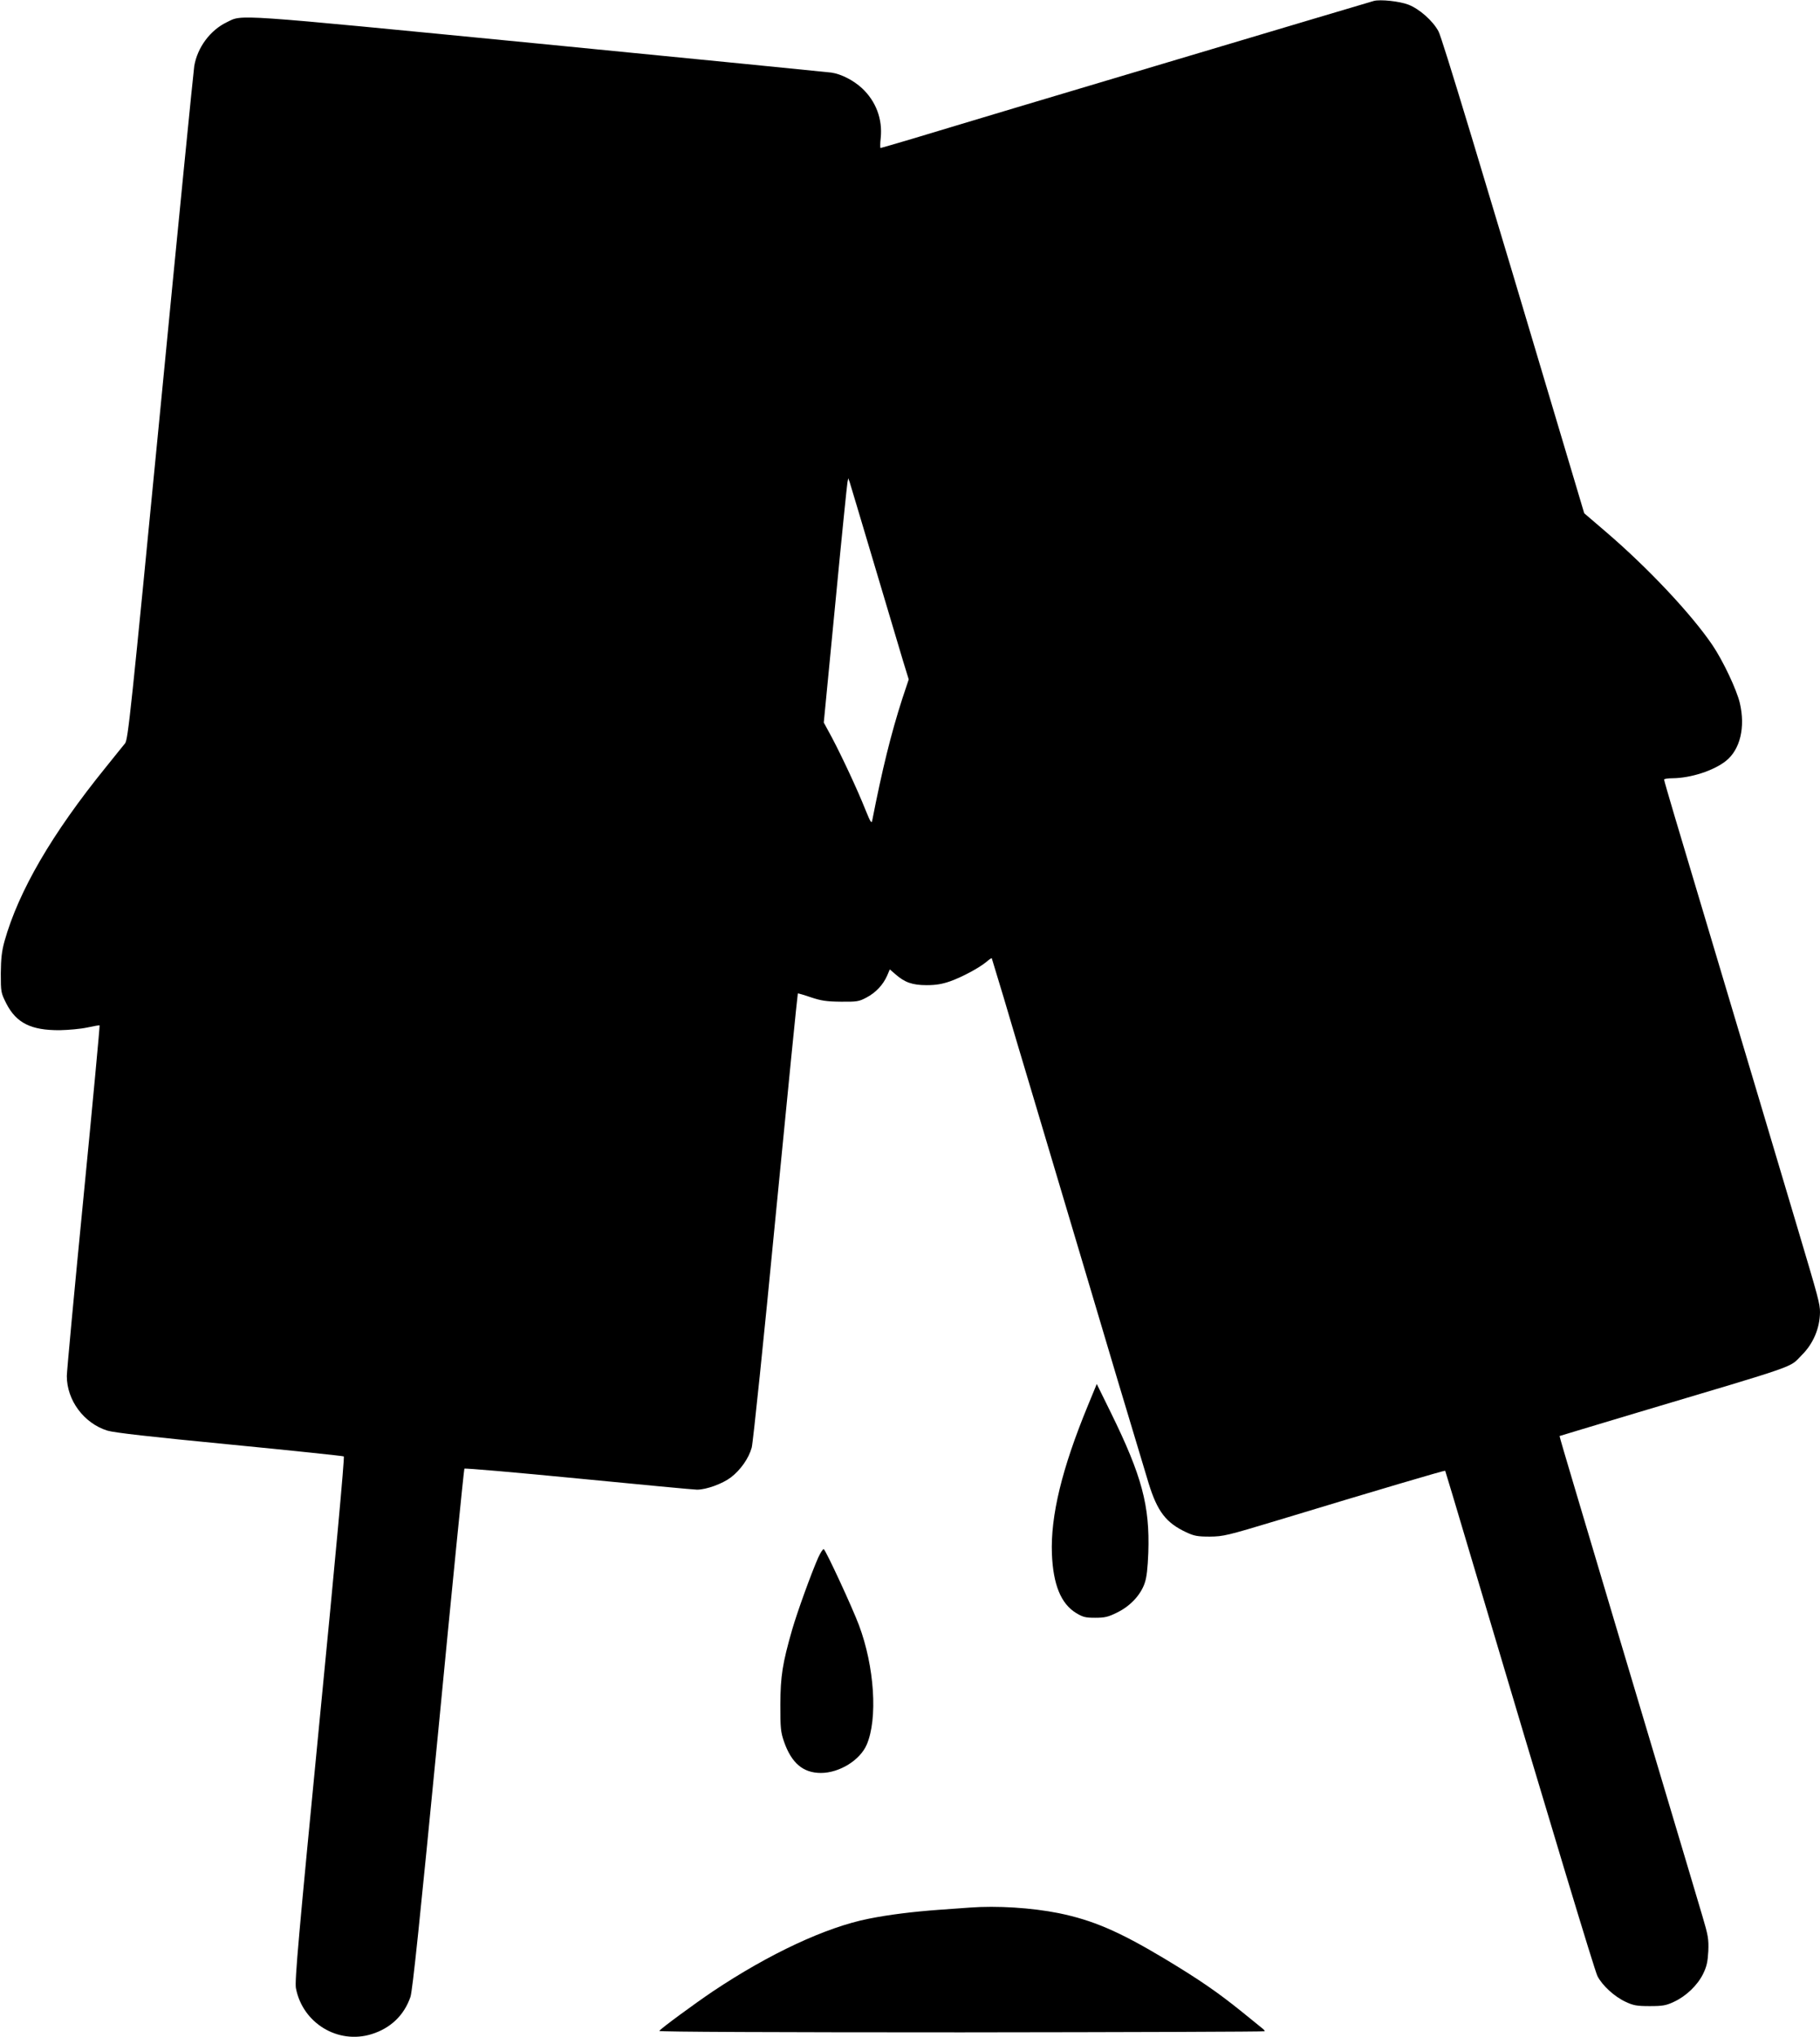  <svg version="1.0" xmlns="http://www.w3.org/2000/svg"
 width="1144pt" height="1280pt" viewBox="0 0 1144 1280"
 preserveAspectRatio="xMidYMid meet"><g transform="translate(0,1280) scale(0.1,-0.1)"
fill="#000000" stroke="none">
<path d="M8635 12794 c-24 -7 -560 -166 -1290 -384 -297 -89 -736 -220 -975
-291 -239 -72 -524 -157 -632 -190 -109 -32 -200 -59 -203 -59 -3 0 -3 29 1
64 12 118 -30 230 -118 312 -53 49 -130 89 -193 98 -22 3 -850 85 -1840 182
-1951 190 -1857 184 -1960 134 -104 -50 -184 -158 -204 -275 -5 -33 -101 -998
-212 -2145 -187 -1924 -204 -2087 -223 -2111 -12 -14 -66 -82 -121 -150 -338
-417 -548 -777 -637 -1094 -17 -62 -22 -107 -23 -201 0 -119 1 -122 35 -190
63 -122 155 -168 335 -167 55 1 133 8 174 17 41 9 76 15 77 13 2 -2 -43 -487
-101 -1078 -58 -591 -105 -1097 -105 -1125 0 -152 107 -297 255 -343 42 -13
271 -39 768 -87 390 -38 713 -72 718 -75 6 -3 -55 -665 -151 -1647 -134 -1377
-158 -1649 -150 -1694 42 -220 264 -355 476 -289 119 37 204 118 244 234 13
38 59 480 176 1682 86 897 160 1633 163 1637 4 4 326 -24 716 -62 391 -38 726
-70 746 -70 59 0 160 37 213 77 61 47 112 119 131 187 8 28 76 681 150 1451
75 770 138 1401 140 1403 1 1 38 -9 81 -24 66 -22 98 -27 189 -28 101 -1 114
1 161 26 59 31 104 79 130 137 l17 40 36 -31 c58 -51 106 -68 196 -68 59 0 98
7 147 24 76 27 182 84 228 122 17 15 32 25 34 23 1 -2 34 -112 74 -244 39
-132 129 -436 201 -675 295 -991 370 -1239 517 -1735 86 -286 173 -576 194
-645 55 -178 110 -249 237 -308 49 -23 71 -27 148 -27 85 1 107 6 425 102 633
192 1051 315 1054 312 1 -2 71 -233 154 -514 536 -1802 784 -2621 803 -2661
30 -59 106 -129 177 -162 49 -23 70 -27 152 -27 82 0 103 4 152 27 76 35 148
104 183 175 23 47 29 75 33 143 3 76 -1 99 -37 220 -22 74 -139 468 -261 875
-217 725 -343 1149 -540 1810 -54 181 -98 330 -97 332 1 1 223 67 492 148
1034 308 950 279 1030 360 73 72 114 170 115 270 0 53 -10 89 -140 525 -60
201 -175 586 -255 855 -139 466 -383 1282 -521 1744 -35 118 -64 218 -64 223
0 4 24 8 53 8 114 1 258 47 336 109 89 71 123 211 87 364 -20 84 -104 262
-171 362 -132 195 -406 487 -674 716 l-133 114 -88 295 c-572 1920 -806 2693
-828 2733 -36 67 -120 141 -190 168 -55 21 -175 34 -217 23z m-3140 -3539 c80
-269 162 -543 181 -607 l36 -117 -41 -123 c-71 -221 -125 -440 -188 -761 -4
-25 -10 -17 -44 67 -50 126 -149 337 -211 454 l-50 92 72 743 c39 408 74 753
77 767 l5 25 9 -25 c4 -14 74 -245 154 -515z"/>
<path d="M6838 3968 c-163 -395 -235 -692 -226 -932 8 -192 56 -312 152 -371
43 -26 59 -30 120 -30 60 0 82 5 138 33 82 40 147 109 173 184 13 37 19 94 23
192 10 295 -40 482 -236 881 l-88 179 -56 -136z"/>
<path d="M5143 3013 c-44 -100 -130 -337 -163 -450 -62 -216 -74 -294 -75
-473 0 -148 2 -172 23 -233 47 -135 120 -197 232 -197 116 0 246 80 288 178
70 163 49 490 -49 751 -43 114 -207 468 -221 477 -5 3 -20 -21 -35 -53z"/>
<path d="M6095 814 c-22 -2 -110 -8 -195 -14 -161 -12 -311 -30 -440 -56 -267
-53 -622 -218 -980 -457 -114 -77 -327 -233 -336 -248 -3 -6 727 -9 1900 -9
1048 1 1906 4 1906 7 0 3 -6 11 -14 17 -8 6 -67 54 -132 107 -153 123 -266
201 -489 335 -283 169 -446 239 -660 283 -170 34 -388 48 -560 35z"/>
</g>
</svg>
